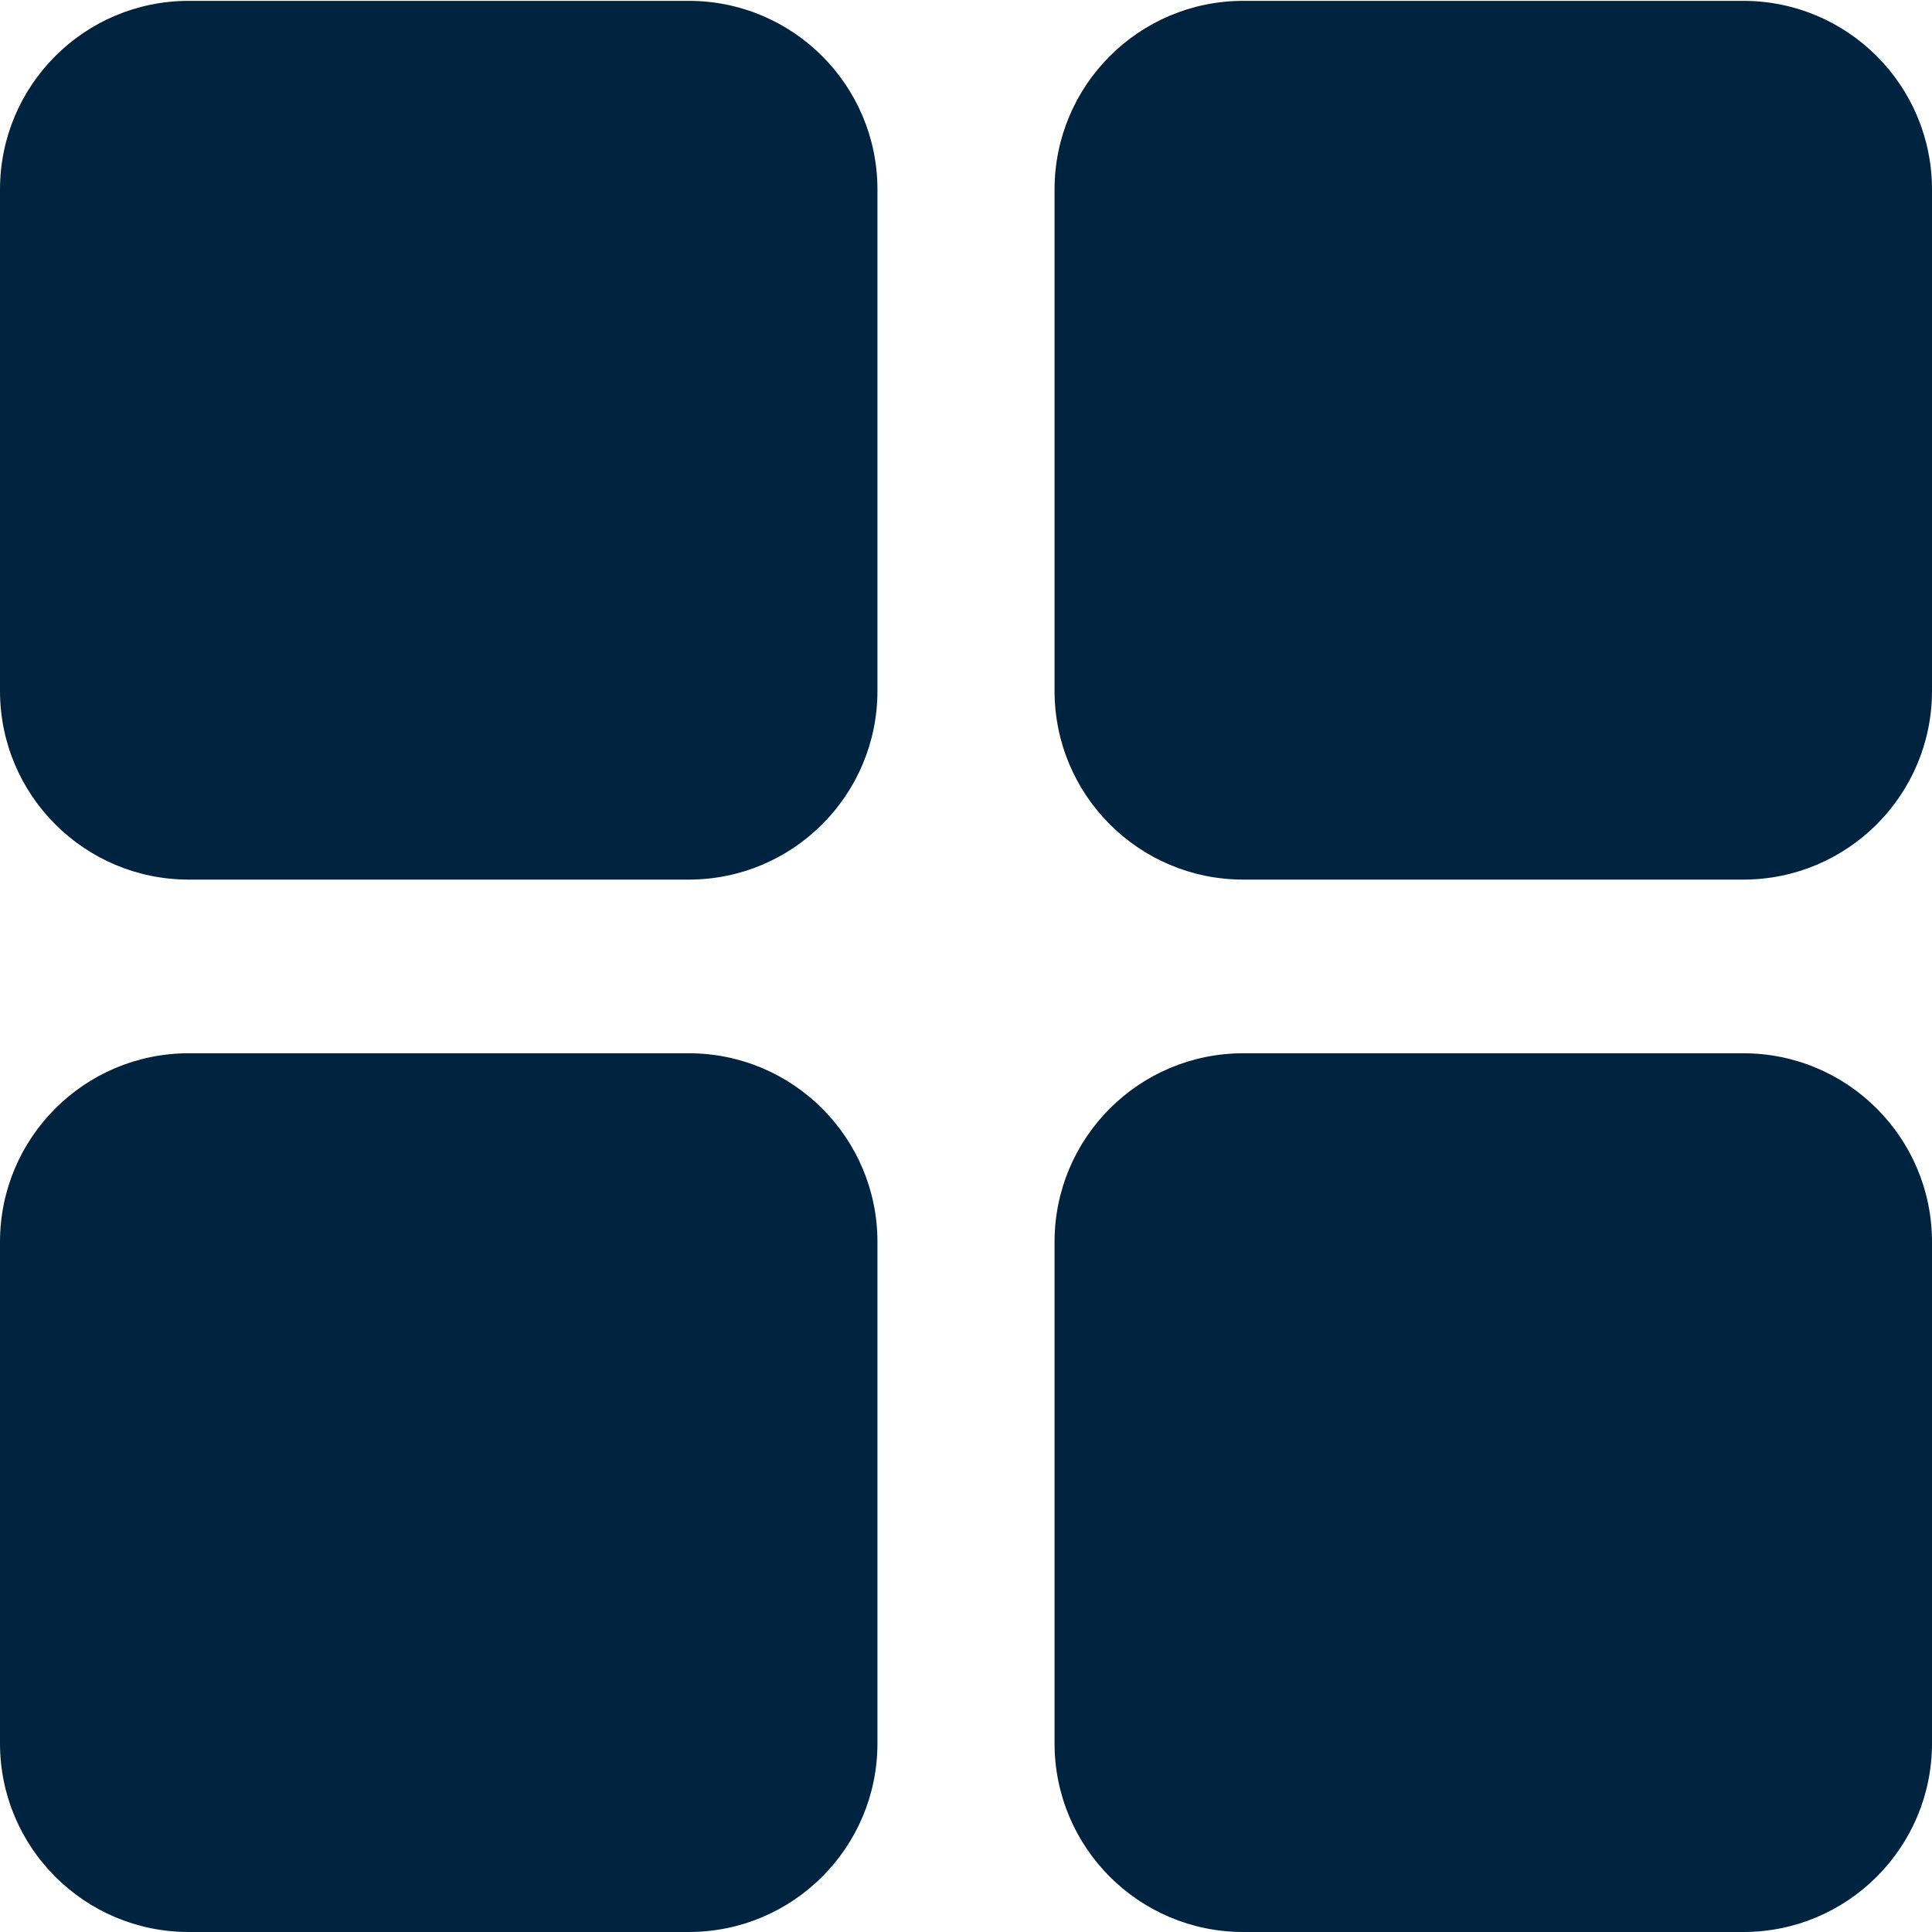<svg width="18" height="18" viewBox="0 0 18 18" fill="none" xmlns="http://www.w3.org/2000/svg">
<path fill-rule="evenodd" clip-rule="evenodd" d="M0 1.766C0 0.795 0.787 0.008 1.758 0.008H6.417C7.388 0.008 8.175 0.795 8.175 1.766V6.437C8.175 7.408 7.388 8.195 6.417 8.195H1.758C0.787 8.195 0 7.408 0 6.437V1.766Z" fill="#002340"/>
<path fill-rule="evenodd" clip-rule="evenodd" d="M0 11.571C0 10.6 0.787 9.813 1.758 9.813H6.417C7.388 9.813 8.175 10.6 8.175 11.571V16.242C8.175 17.213 7.388 18 6.417 18H1.758C0.787 18 0 17.213 0 16.242V11.571Z" fill="#002340"/>
<path fill-rule="evenodd" clip-rule="evenodd" d="M11.583 0.008C10.612 0.008 9.825 0.795 9.825 1.766V6.437C9.825 7.408 10.612 8.195 11.583 8.195H16.242C17.213 8.195 18 7.408 18 6.437V1.766C18 0.795 17.213 0.008 16.242 0.008H11.583Z" fill="#002340"/>
<path fill-rule="evenodd" clip-rule="evenodd" d="M9.825 11.571C9.825 10.6 10.612 9.813 11.583 9.813H16.242C17.213 9.813 18 10.6 18 11.571V16.242C18 17.213 17.213 18 16.242 18H11.583C10.612 18 9.825 17.213 9.825 16.242V11.571Z" fill="#002340"/>
</svg>
